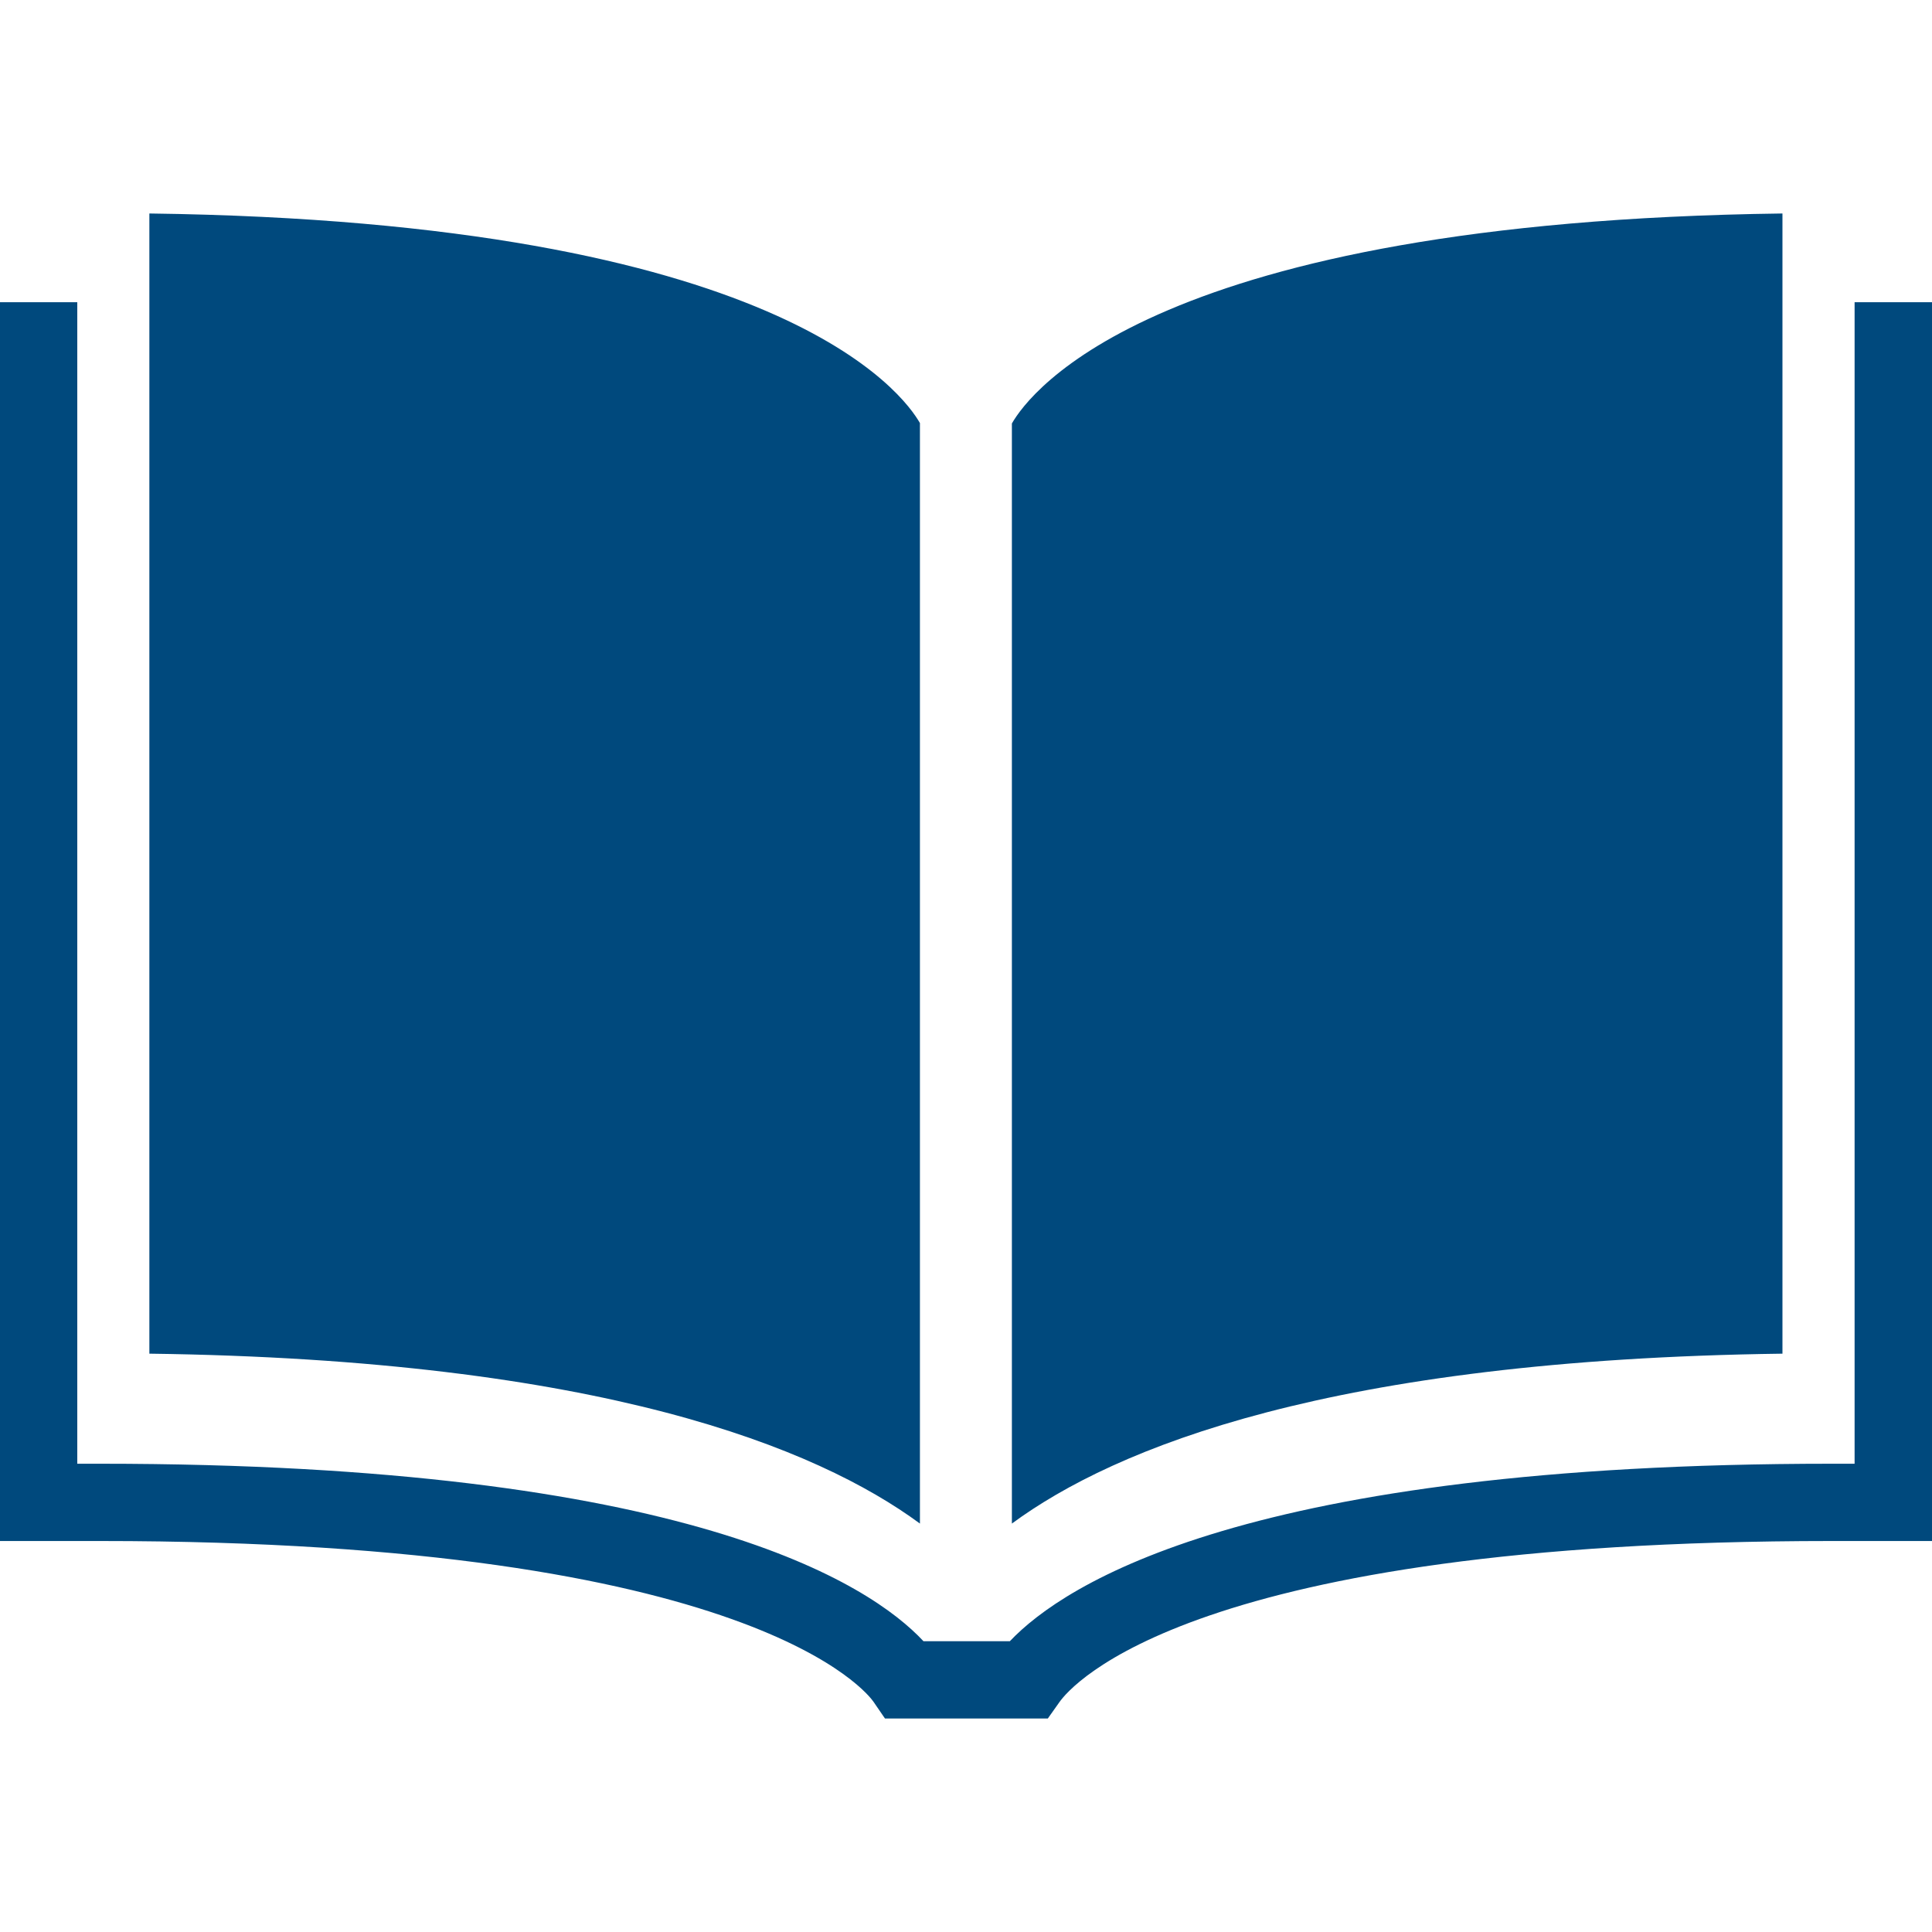 <?xml version="1.0" encoding="utf-8"?>
<svg xmlns="http://www.w3.org/2000/svg" height="40" width="40" viewBox="0 0 40 40">
  <g>
    <path id="path1" transform="rotate(0,20,20) translate(0,4.42) scale(1.25,1.25)  " fill="#00497D" d="M0,1.47L1.28,1.47 1.28,20.708 1.663,20.708C11.384,20.708,14.408,22.696,15.296,23.648L16.726,23.648C17.624,22.701,20.667,20.708,30.334,20.708L30.718,20.708 30.718,1.47 32,1.47 32,21.988 30.334,21.988C19.736,21.988,17.739,24.384,17.547,24.657L17.355,24.928 14.658,24.928 14.466,24.648C14.389,24.54,12.527,21.988,1.663,21.988L0,21.988z M29.523,0L29.523,18.885C22.045,18.983,18.469,20.442,16.76,21.699L16.76,3.478C17.053,2.966,19.131,0.136,29.523,0z M2.474,0C12.943,0.136,14.968,3.003,15.237,3.471L15.237,21.699C13.528,20.442,9.95,18.983,2.474,18.885z" />
  </g>
</svg>

